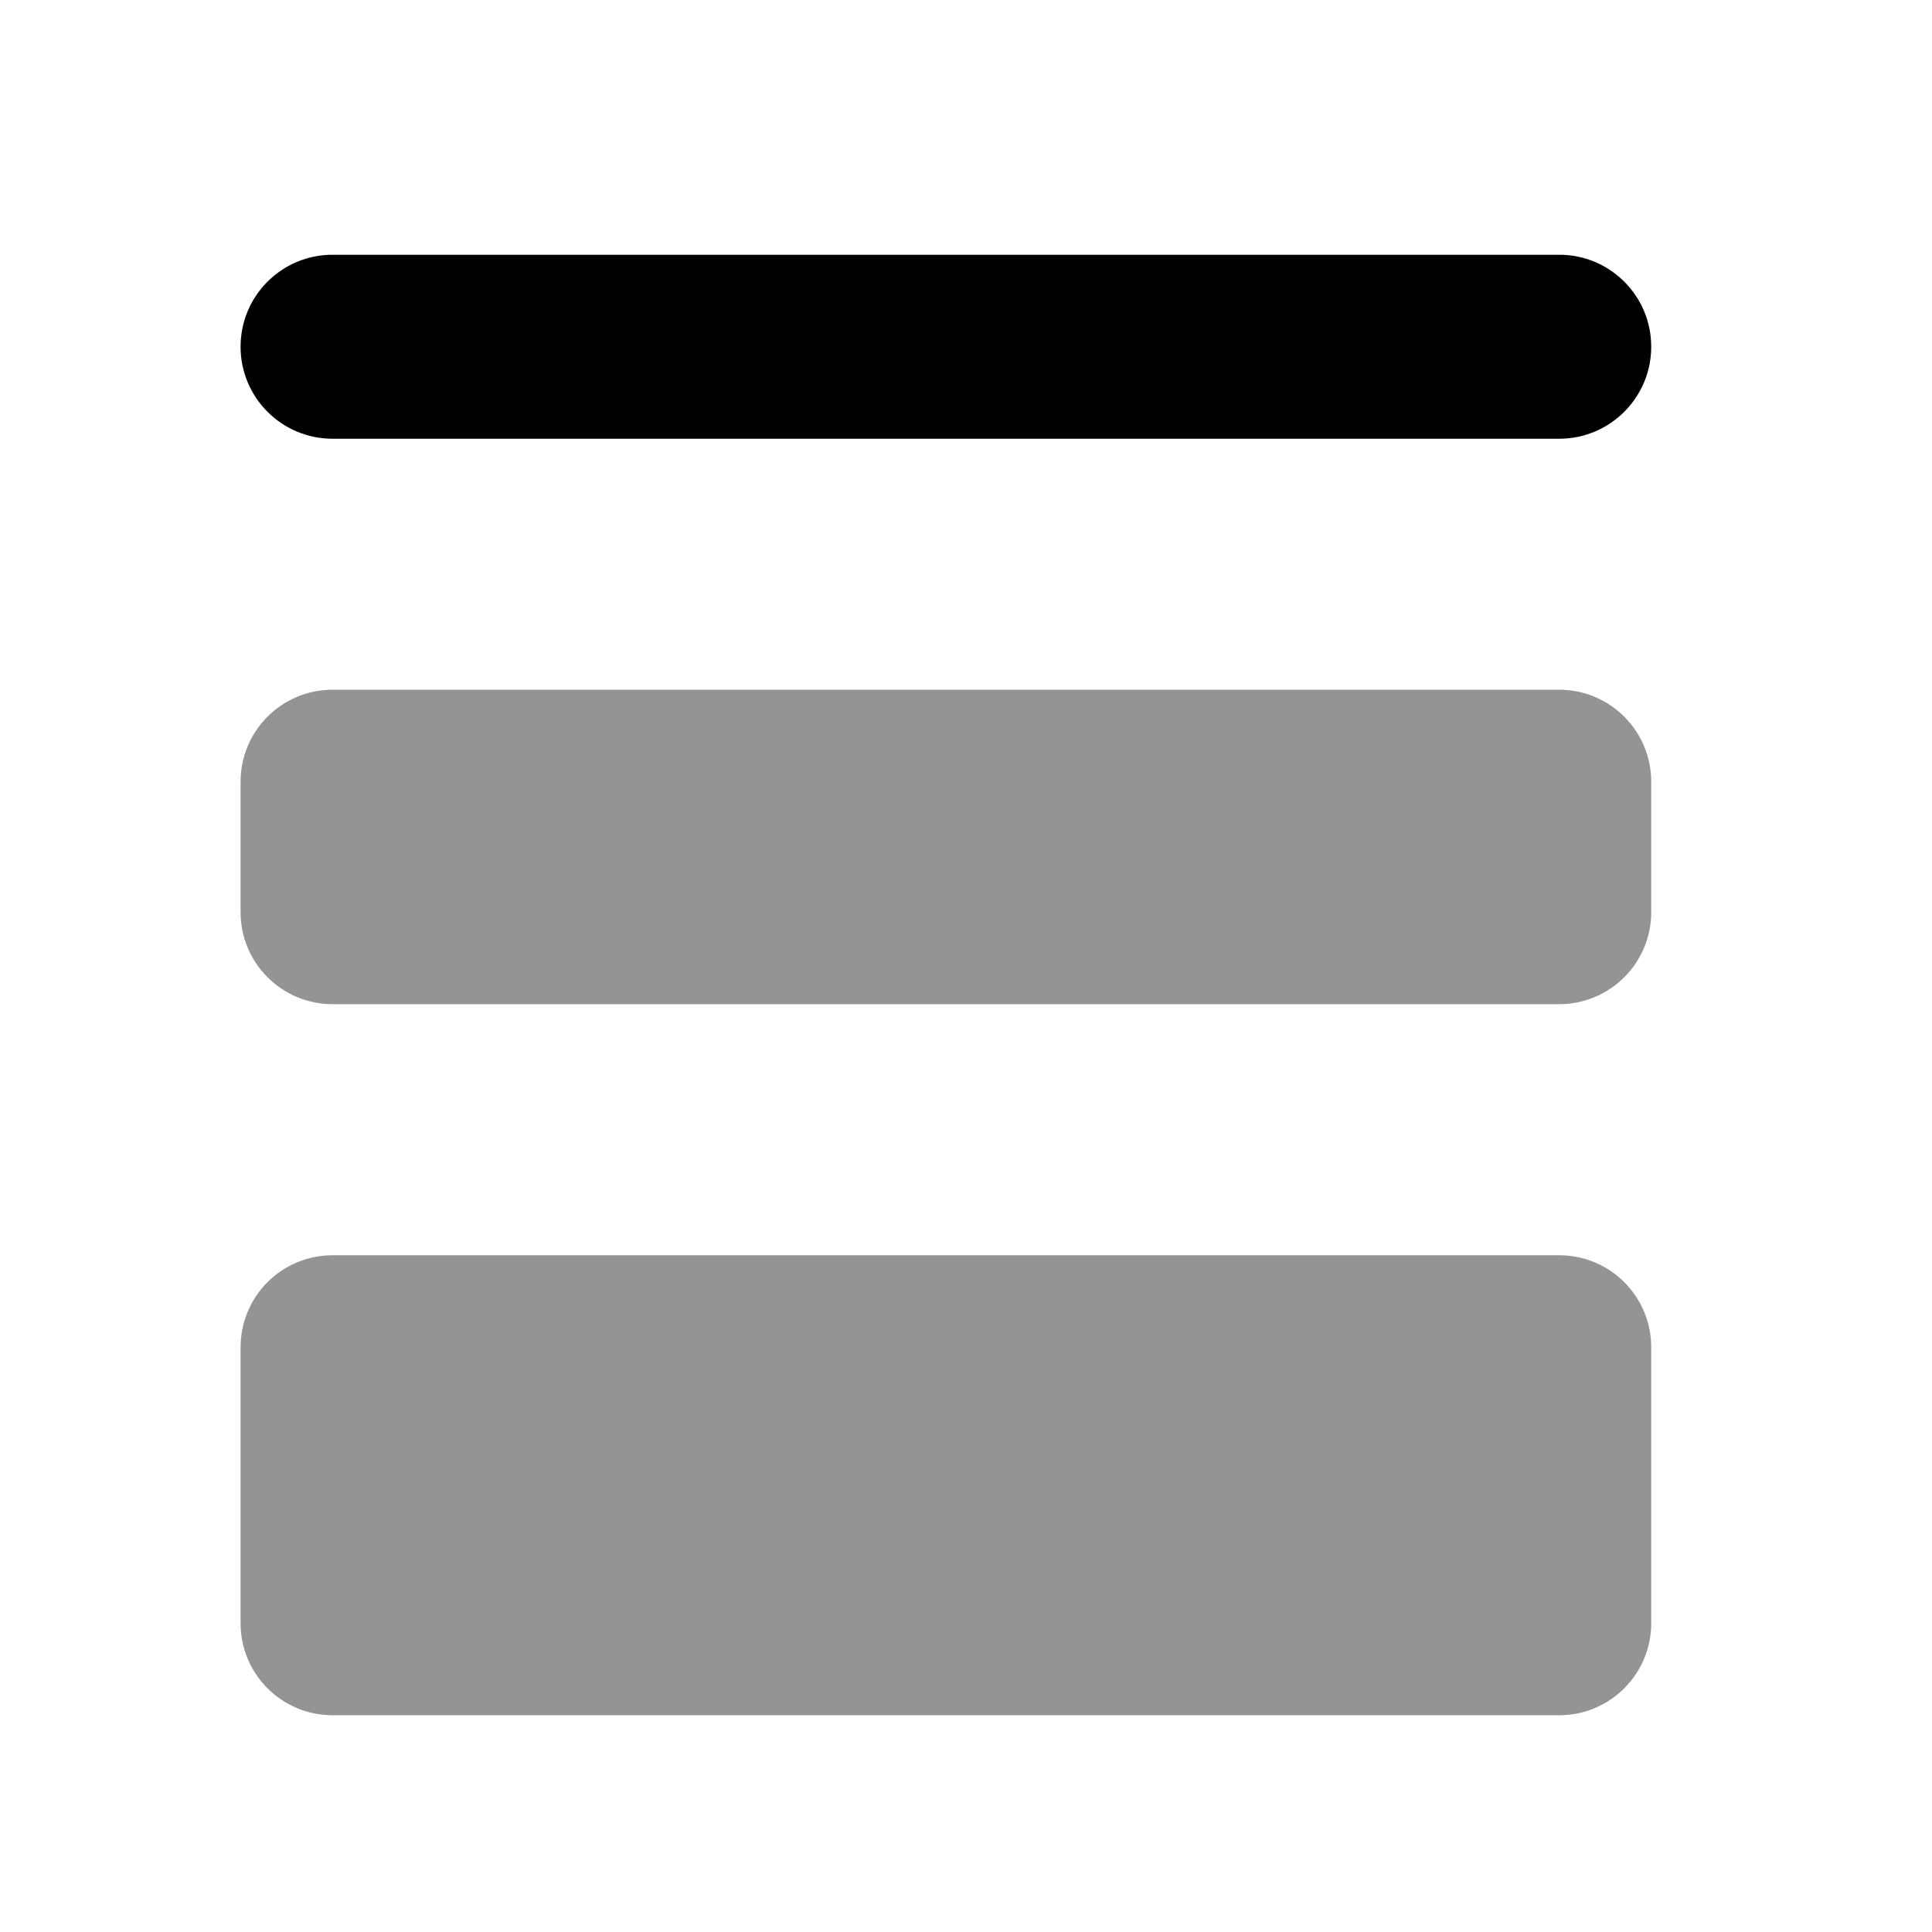 <svg width="21" height="21" viewBox="0 0 21 21" fill="none" xmlns="http://www.w3.org/2000/svg">
<path fill-rule="evenodd" clip-rule="evenodd" d="M2.615 3.769C2.615 3.216 3.062 2.769 3.615 2.769L16.948 2.769C17.5 2.769 17.948 3.216 17.948 3.769C17.948 4.321 17.5 4.769 16.948 4.769L3.615 4.769C3.062 4.769 2.615 4.321 2.615 3.769Z" fill="black"/>
<path opacity="0.42" fill-rule="evenodd" clip-rule="evenodd" d="M2.615 8.497C2.615 7.945 3.062 7.497 3.615 7.497L16.948 7.497C17.5 7.497 17.948 7.945 17.948 8.497V9.915C17.948 10.467 17.5 10.915 16.948 10.915L3.615 10.915C3.062 10.915 2.615 10.467 2.615 9.915V8.497Z" fill="black"/>
<path opacity="0.42" d="M2.908 13.936C3.095 13.749 3.35 13.644 3.615 13.644H16.948C17.5 13.644 17.948 14.091 17.948 14.644V17.644C17.948 18.196 17.5 18.644 16.948 18.644H3.615C3.062 18.644 2.615 18.196 2.615 17.644V14.644C2.615 14.378 2.72 14.124 2.908 13.936Z" fill="black"/>
</svg>
